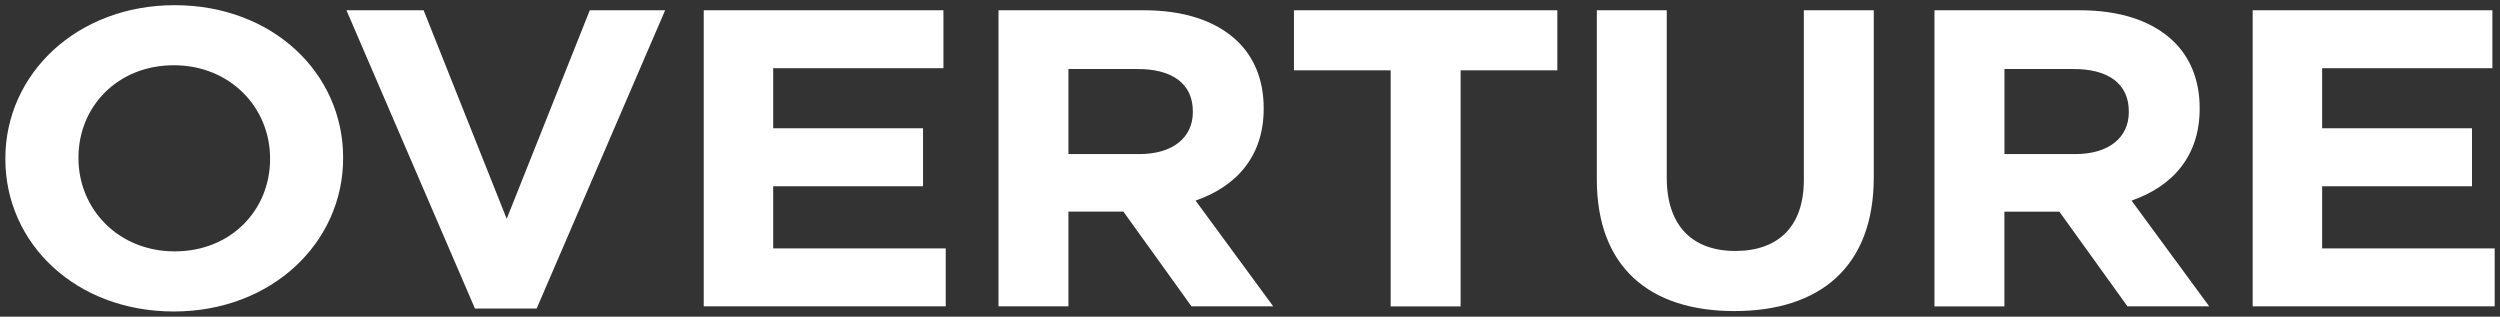 <svg version="1.2" xmlns="http://www.w3.org/2000/svg" xmlns:xlink="http://www.w3.org/1999/xlink" overflow="visible" preserveAspectRatio="none" viewBox="0 0 465.8 61.06" xml:space="preserve" y="0px" x="0px" id="Layer_1_1575392388865" width="150" height="19"><rect x="0" y="0" width="465.8" height="61.06" fill="#333333" stroke="none"/><g transform="translate(1, 1)"><style type="text/css">
	.st0_1575392388865{fill:#FFFFFF;}
</style><path d="M0,29.69v-0.16C0,13.3,13.28,0,31.55,0c18.27,0,31.38,13.13,31.38,29.37v0.16c0,16.23-13.28,29.53-31.55,29.53  C13.11,59.06,0,45.93,0,29.69z M49.32,29.69v-0.16c0-9.79-7.44-17.95-17.93-17.95c-10.49,0-17.77,7.99-17.77,17.78v0.16  c0,9.79,7.44,17.95,17.93,17.95C42.04,47.48,49.32,39.48,49.32,29.69z M63.55,0.98h14.38l15.48,40.21l15.48-40.21h14.04L98.99,58.49  h-11.5L63.55,0.98z M130.11,0.98h44.67v11.17h-31.72v11.58h27.92v11.18h-27.92v11.99h32.15v11.17h-45.09V0.98z M185.04,0.98h27.07  c7.53,0,13.37,2.04,17.26,5.79c3.3,3.18,5.08,7.67,5.08,13.05v0.16c0,9.22-5.16,15.01-12.69,17.7l14.47,20.39H221l-12.69-18.27  h-10.24v18.27h-13.03V0.98z M211.27,28.71c6.34,0,9.98-3.26,9.98-8.08v-0.16c0-5.38-3.89-8.16-10.24-8.16h-12.94v16.4H211.27z   M258.11,12.56h-18.02V0.98h49.07v11.58h-18.02v45.52h-13.03V12.56z M296.52,33.61V0.98h13.03v32.3c0,9.3,4.82,14.11,12.77,14.11  c7.95,0,12.77-4.65,12.77-13.7V0.98h13.03V33.2c0,17.29-10.07,25.78-25.97,25.78S296.52,50.41,296.52,33.61z M359.43,0.98h27.07  c7.53,0,13.37,2.04,17.26,5.79c3.3,3.18,5.08,7.67,5.08,13.05v0.16c0,9.22-5.16,15.01-12.69,17.7l14.47,20.39h-15.23L382.7,39.81  h-10.24v18.27h-13.03V0.98z M385.66,28.71c6.34,0,9.98-3.26,9.98-8.08v-0.16c0-5.38-3.89-8.16-10.23-8.16h-12.94v16.4H385.66z   M418.71,0.98h44.67v11.17h-31.72v11.58h27.92v11.18h-27.92v11.99h32.15v11.17h-45.09V0.98z" class="st0_1575392388865" vector-effect="non-scaling-stroke"/></g></svg>